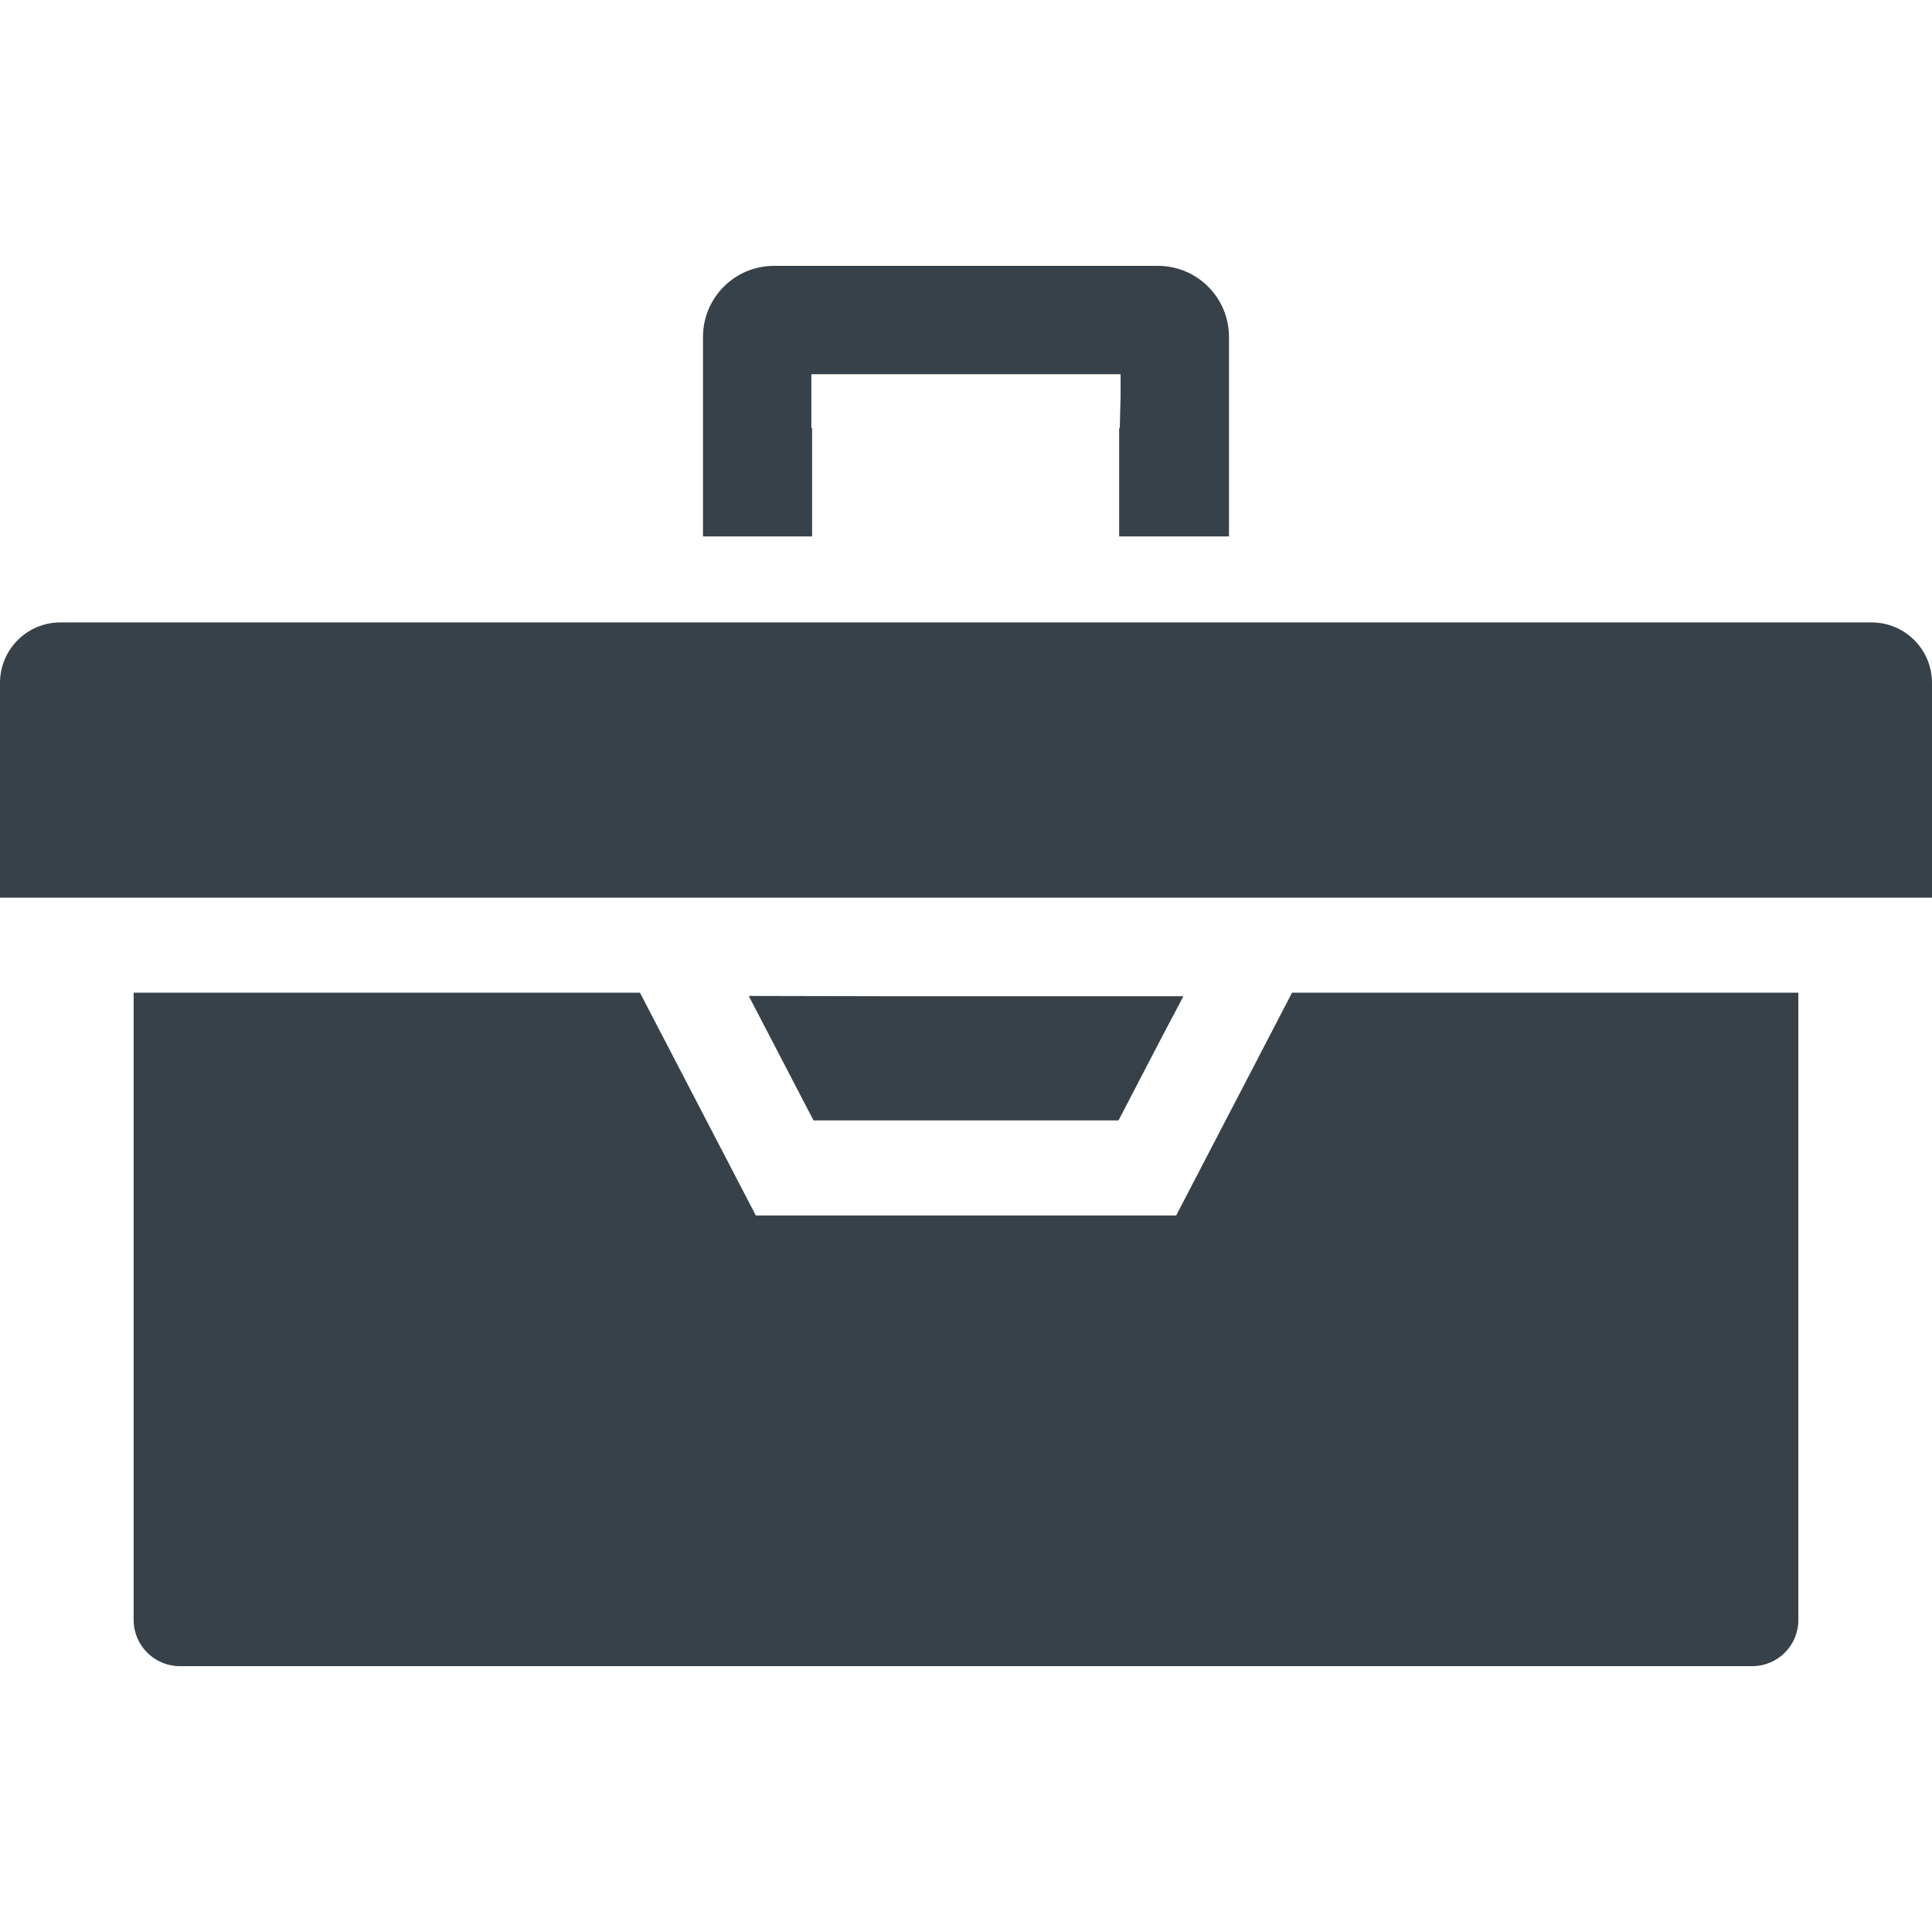 <?xml version="1.0" encoding="utf-8"?>
<!-- Generator: Adobe Illustrator 19.1.1, SVG Export Plug-In . SVG Version: 6.00 Build 0)  -->
<svg version="1.1" id="_x31_0" xmlns="http://www.w3.org/2000/svg" xmlns:xlink="http://www.w3.org/1999/xlink" x="0px" y="0px"
	 viewBox="0 0 512 512" style="enable-background:new 0 0 512 512;" xml:space="preserve">
<style type="text/css">
	.st0{fill:#374149;}
</style>
<g>
	<path class="st0" d="M215.05,142.156L215.05,142.156h0.161v-28.722h-0.192V99.172h81.95v5.934l-0.222,8.329h-0.161v28.476v0.086
		l0,0v0.16h29.106V89.308c0-10.434-8.426-18.855-18.863-18.855H205.156c-10.438,0-18.859,8.422-18.859,18.855v52.848h28.664H215.05z
		"/>
	<polygon class="st0" points="215.59,296.922 296.414,296.922 308.027,274.602 313.535,264.172 313.45,264.172 313.535,264.012 
		235.242,264.012 198.606,263.937 198.645,264.012 198.465,264.012 	"/>
	<path class="st0" d="M342.41,263.067l-30.707,59.038H200.301l-30.711-59.038c-44.531,0-89.07,0-133.602,0h-0.41l0,0
		c-0.055,0-0.106,0-0.161,0v166.262c0,6.722,5.5,12.218,12.223,12.218c47.586,0,95.168,0,142.754,0c61.547,0,123.09,0,184.633,0
		c29.778,0,59.555,0,89.332,0c6.754,0,12.223-5.469,12.223-12.218V263.067c-26.313,0-52.626,0-78.942,0
		C379.23,263.067,360.82,263.067,342.41,263.067z"/>
	<path class="st0" d="M495.988,164.949H16.004C7.168,164.949,0,172.117,0,180.957v56.602v0.172l0,0v0.16
		c59.035,0,118.074,0,177.11,0c73.574,0,147.144,0,220.714,0c38.059,0,76.118,0,114.176,0v-56.93
		C512,172.117,504.832,164.949,495.988,164.949z"/>
</g>
</svg>
